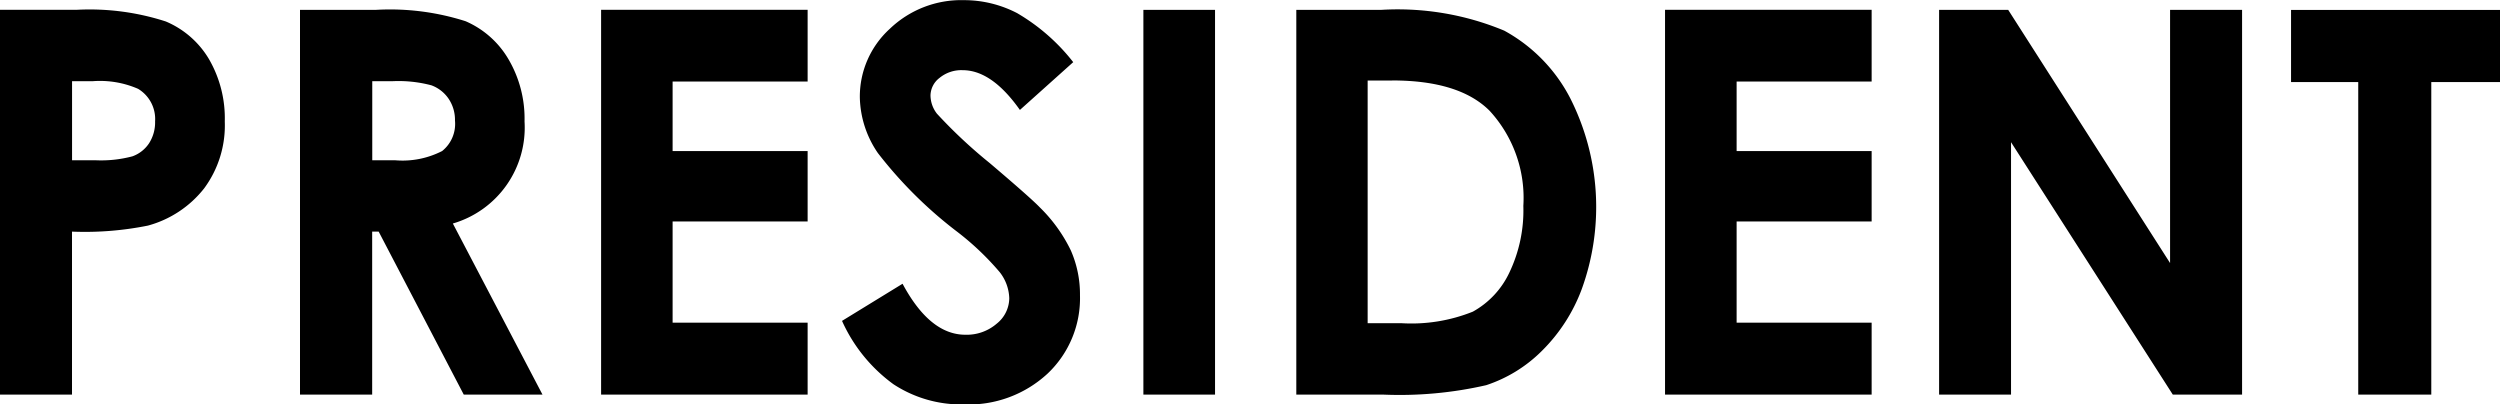 <svg xmlns="http://www.w3.org/2000/svg" width="136" height="22" viewBox="0 0 136 22">
  <defs>
    <style>
      .cls-1 {
        fill-rule: evenodd;
      }
    </style>
  </defs>
  <path id="PRESIDENT" class="cls-1" d="M127,435.466h3.917V426.6a17.313,17.313,0,0,0,4.128-.327,5.833,5.833,0,0,0,3.057-2.021,5.759,5.759,0,0,0,1.126-3.642,6.418,6.418,0,0,0-.86-3.394,4.968,4.968,0,0,0-2.351-2.049,13.463,13.463,0,0,0-4.862-.633H127v20.931Zm3.917-17.047h1.106a5.187,5.187,0,0,1,2.49.414,1.916,1.916,0,0,1,.924,1.771,2.1,2.1,0,0,1-.329,1.192,1.827,1.827,0,0,1-.9.707,6.64,6.64,0,0,1-2.042.214h-1.246v-4.3Zm12.411,17.047h3.918V426.6H147.6l4.628,8.865h4.283l-4.876-9.306a5.433,5.433,0,0,0,3.9-5.549,6.382,6.382,0,0,0-.881-3.4,5,5,0,0,0-2.327-2.056,13.5,13.5,0,0,0-4.856-.619h-4.151v20.931Zm3.918-17.047h1.074a6.957,6.957,0,0,1,2.148.222,1.938,1.938,0,0,1,.934.728,2.054,2.054,0,0,1,.349,1.192,1.888,1.888,0,0,1-.7,1.656,4.724,4.724,0,0,1-2.573.5h-1.227v-4.3ZM159.7,435.466h11.235v-3.913h-7.345v-5.507h7.345v-3.827h-7.345v-3.785h7.345v-3.9H159.7v20.931Zm22.669-20.732a6.264,6.264,0,0,0-2.934-.726,5.613,5.613,0,0,0-4.028,1.558,4.984,4.984,0,0,0-1.632,3.736,5.53,5.53,0,0,0,.981,3.023,23.255,23.255,0,0,0,4.345,4.305,15.018,15.018,0,0,1,2.285,2.177,2.409,2.409,0,0,1,.518,1.423,1.788,1.788,0,0,1-.686,1.38,2.494,2.494,0,0,1-1.7.6q-1.933,0-3.419-2.774l-3.293,2.02A8.627,8.627,0,0,0,175.6,434.9a6.713,6.713,0,0,0,3.831,1.1A6.319,6.319,0,0,0,184,434.313a5.642,5.642,0,0,0,1.751-4.254,5.937,5.937,0,0,0-.5-2.44,8.341,8.341,0,0,0-1.689-2.341q-0.477-.5-2.719-2.405a26.845,26.845,0,0,1-2.874-2.689,1.641,1.641,0,0,1-.35-1,1.228,1.228,0,0,1,.491-0.946,1.87,1.87,0,0,1,1.261-.42q1.584,0,3.112,2.163l2.9-2.6A10.723,10.723,0,0,0,182.365,414.734Zm6.839,20.732h3.89V414.535H189.2v20.931Zm8.311,0h4.711a21.126,21.126,0,0,0,5.619-.512,7.681,7.681,0,0,0,3.013-1.85,9.259,9.259,0,0,0,2.181-3.365,13.1,13.1,0,0,0-.622-10.395,8.765,8.765,0,0,0-3.593-3.678,15.076,15.076,0,0,0-6.668-1.131h-4.641v20.931Zm5.218-17.089q3.653,0,5.3,1.652a7,7,0,0,1,1.833,5.171,7.841,7.841,0,0,1-.769,3.646,4.714,4.714,0,0,1-1.98,2.109,8.973,8.973,0,0,1-3.9.626H201.4v-13.2h1.329Zm14.845,17.089h11.235v-3.913h-7.345v-5.507h7.345v-3.827h-7.345v-3.785h7.345v-3.9H217.578v20.931Zm14.9,0H236.4V421.735l8.8,13.731h3.769V414.535h-3.917v13.774l-8.807-13.774h-3.758v20.931Zm19.154-17h3.652v17h3.974v-17h3.749v-3.927H251.633v3.927Z" transform="translate(-127 -414)"/>
</svg>

